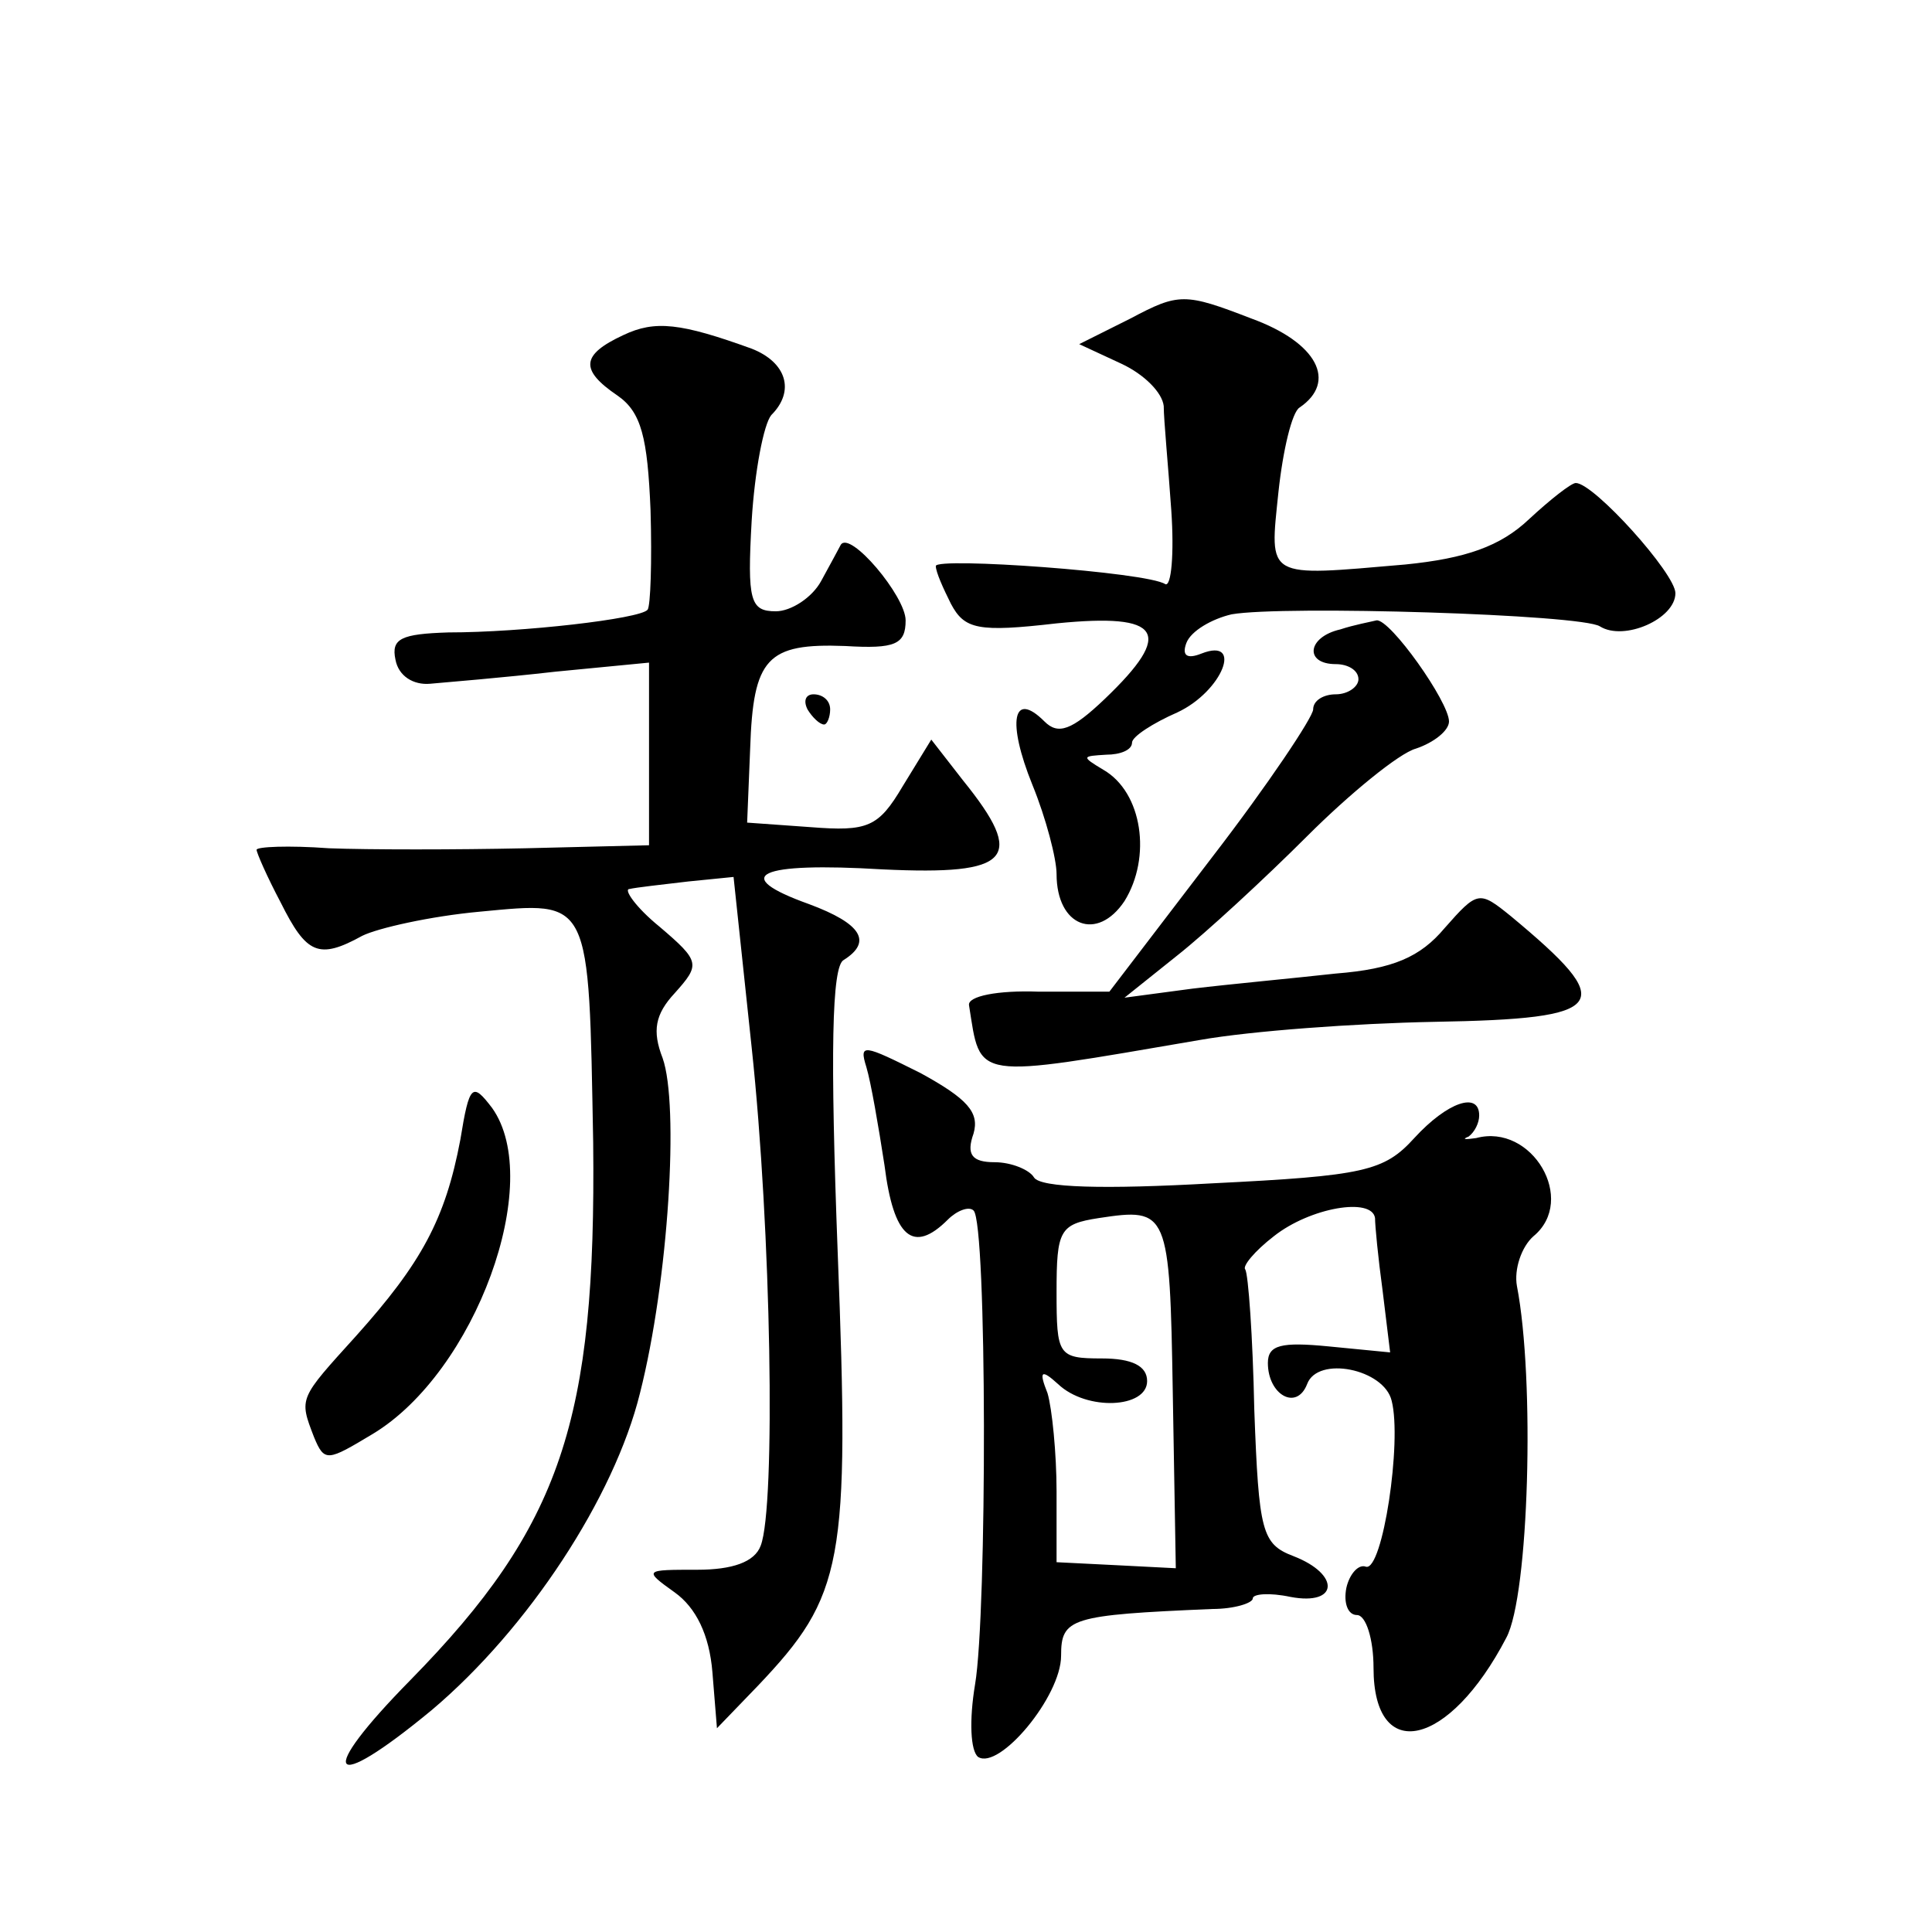 <?xml version="1.0" standalone="no"?>
<!DOCTYPE svg PUBLIC "-//W3C//DTD SVG 20010904//EN"
 "http://www.w3.org/TR/2001/REC-SVG-20010904/DTD/svg10.dtd">
<svg version="1.0" xmlns="http://www.w3.org/2000/svg"
 width="128pt" height="128pt" viewBox="0 0 128 128"
 preserveAspectRatio="xMidYMid meet">
<g transform="translate(0,128) scale(0.1,-0.1)"
fill="#0" stroke="none">
<path d="M749 1069 l-34 -17 28 -13 c15 -7 27 -19 28 -28 0 -9 3 -40 5 -69 2 -29
0 -51 -4 -49 -12 8 -152 18 -152 12 0 -4 5 -15 10 -25 9 -17 18 -19 70 -13 70 7
78 -6 32 -50 -22 -21 -31 -24 -40 -15 -21 21 -25 0 -8 -42 9 -22 16 -49 16 -59
0 -35 27 -45 45 -18 18 29 12 72 -14 87 -15 9 -14 9 2 10 9 0 17 3 17 8 0 4 14
13 30 20 30 14 44 50 16 39 -10 -4 -13 -1 -10 7 3 8 17 16 30 19 34 6 232 0 244
-8 16 -10 50 5 50 22 0 13 -54 73 -66 73 -3 0 -17 -11 -31 -24 -19 -18 -42 -26
-82 -30 -93 -8 -90 -10 -84 48 3 28 9 53 14 56 25 17 12 43 -32 59 -44 17 -48 17
-80 0z M413 1058 c-28 -13 -29 -23 -4 -40 16 -11 20 -28 22 -76 1 -34 0 -64 -2
-66 -5 -6 -83 -15 -132 -15 -31 -1 -38 -4 -35 -18 2 -11 12 -17 23 -16 11 1 48
4 83 8 l62 6 0 -61 0 -60 -82 -2 c-46 -1 -104 -1 -130 0 -27 2 -48 1 -48 -1 0 -2
7 -18 16 -35 17 -34 25 -38 54 -22 10 5 45 13 78 16 74 7 72 10 75 -153 2 -184
-21 -254 -121 -356 -63 -64 -55 -77 14 -20 64 54 121 141 138 210 19 75 26 191
15 222 -7 18 -5 29 8 43 17 19 17 21 -10 44 -16 13 -24 25 -20 25 4 1 22 3 39 5
l30 3 12 -113 c13 -121 16 -304 6 -330 -4 -11 -19 -16 -42 -16 -35 0 -36 0 -15
-15 14 -10 23 -28 25 -53 l3 -37 27 28 c57 60 61 81 53 287 -5 132 -4 190 4 194
19 12 12 24 -23 37 -53 19 -34 28 49 23 85 -4 95 7 53 59 l-21 27 -19 -31 c-16
-27 -23 -30 -61 -27 l-42 3 2 49 c2 60 11 70 63 68 33 -2 40 1 40 17 0 16 -37 60
-43 50 -1 -2 -7 -13 -13 -24 -6 -11 -20 -20 -30 -20 -17 0 -19 7 -16 60 2 33 8
64 13 70 16 16 10 35 -13 44 -47 17 -64 19 -85 9z M888 863 c-22 -5 -24 -23 -3
-23 8 0 15 -4 15 -10 0 -5 -7 -10 -15 -10 -8 0 -15 -4 -15 -10 0 -5 -30 -50 -67
-98 l-68 -89 -47 0 c-27 1 -47 -3 -46 -9 8 -50 1 -49 153 -23 34 6 103 11 155 12
117 2 122 11 51 70 -21 17 -22 17 -44 -8 -16 -19 -34 -27 -72 -30 -27 -3 -70 -7
-95 -10 l-45 -6 35 28 c19 15 58 51 86 79 28 28 61 55 72 58 12 4 22 12 22 18 0
13 -39 68 -48 67 -4 -1 -15 -3 -24 -6z M535 810 c3 -5 8 -10 11 -10 2 0 4 5 4 10
0 6 -5 10 -11 10 -5 0 -7 -4 -4 -10z M574 573 c3 -10 8 -39 12 -65 6 -48 19 -59
42 -36 6 6 14 9 17 6 9 -8 9 -267 1 -314 -4 -24 -3 -44 2 -48 14 -9 55 40 55 67
0 25 6 27 100 31 15 0 27 4 27 7 0 3 11 4 25 1 32 -6 33 15 2 27 -21 8 -23 16 -26
97 -1 49 -4 90 -6 93 -2 2 6 12 19 22 24 19 65 26 67 12 0 -5 2 -26 5 -48 l5 -41
-41 4 c-31 3 -40 1 -40 -11 0 -21 19 -32 26 -14 7 19 51 10 56 -11 7 -27 -6 -113
-17 -110 -5 2 -11 -5 -13 -14 -2 -10 1 -18 7 -18 6 0 11 -16 11 -35 0 -64 50 -53
88 20 15 28 19 171 7 233 -2 11 3 26 11 33 29 24 -1 75 -38 65 -7 -1 -10 -1 -5
1 4 3 7 9 7 14 0 16 -21 9 -43 -15 -20 -22 -33 -25 -134 -30 -71 -4 -114 -3 -118
4 -3 5 -15 10 -26 10 -15 0 -19 5 -14 19 4 14 -4 23 -35 40 -38 19 -41 20 -36 4z
m203 -216 l2 -116 -39 2 -40 2 0 47 c0 25 -3 55 -6 65 -6 15 -4 16 7 6 19 -18 59
-16 59 2 0 10 -10 15 -30 15 -29 0 -30 2 -30 44 0 41 2 45 28 49 46 7 47 5 49 -116z
M305 525 c-10 -53 -26 -82 -69 -130 -38 -42 -38 -41 -28 -67 7 -17 9 -16 39 2 68
41 114 167 79 216 -13 17 -15 16 -21 -21z"/>
</g>
</svg>
